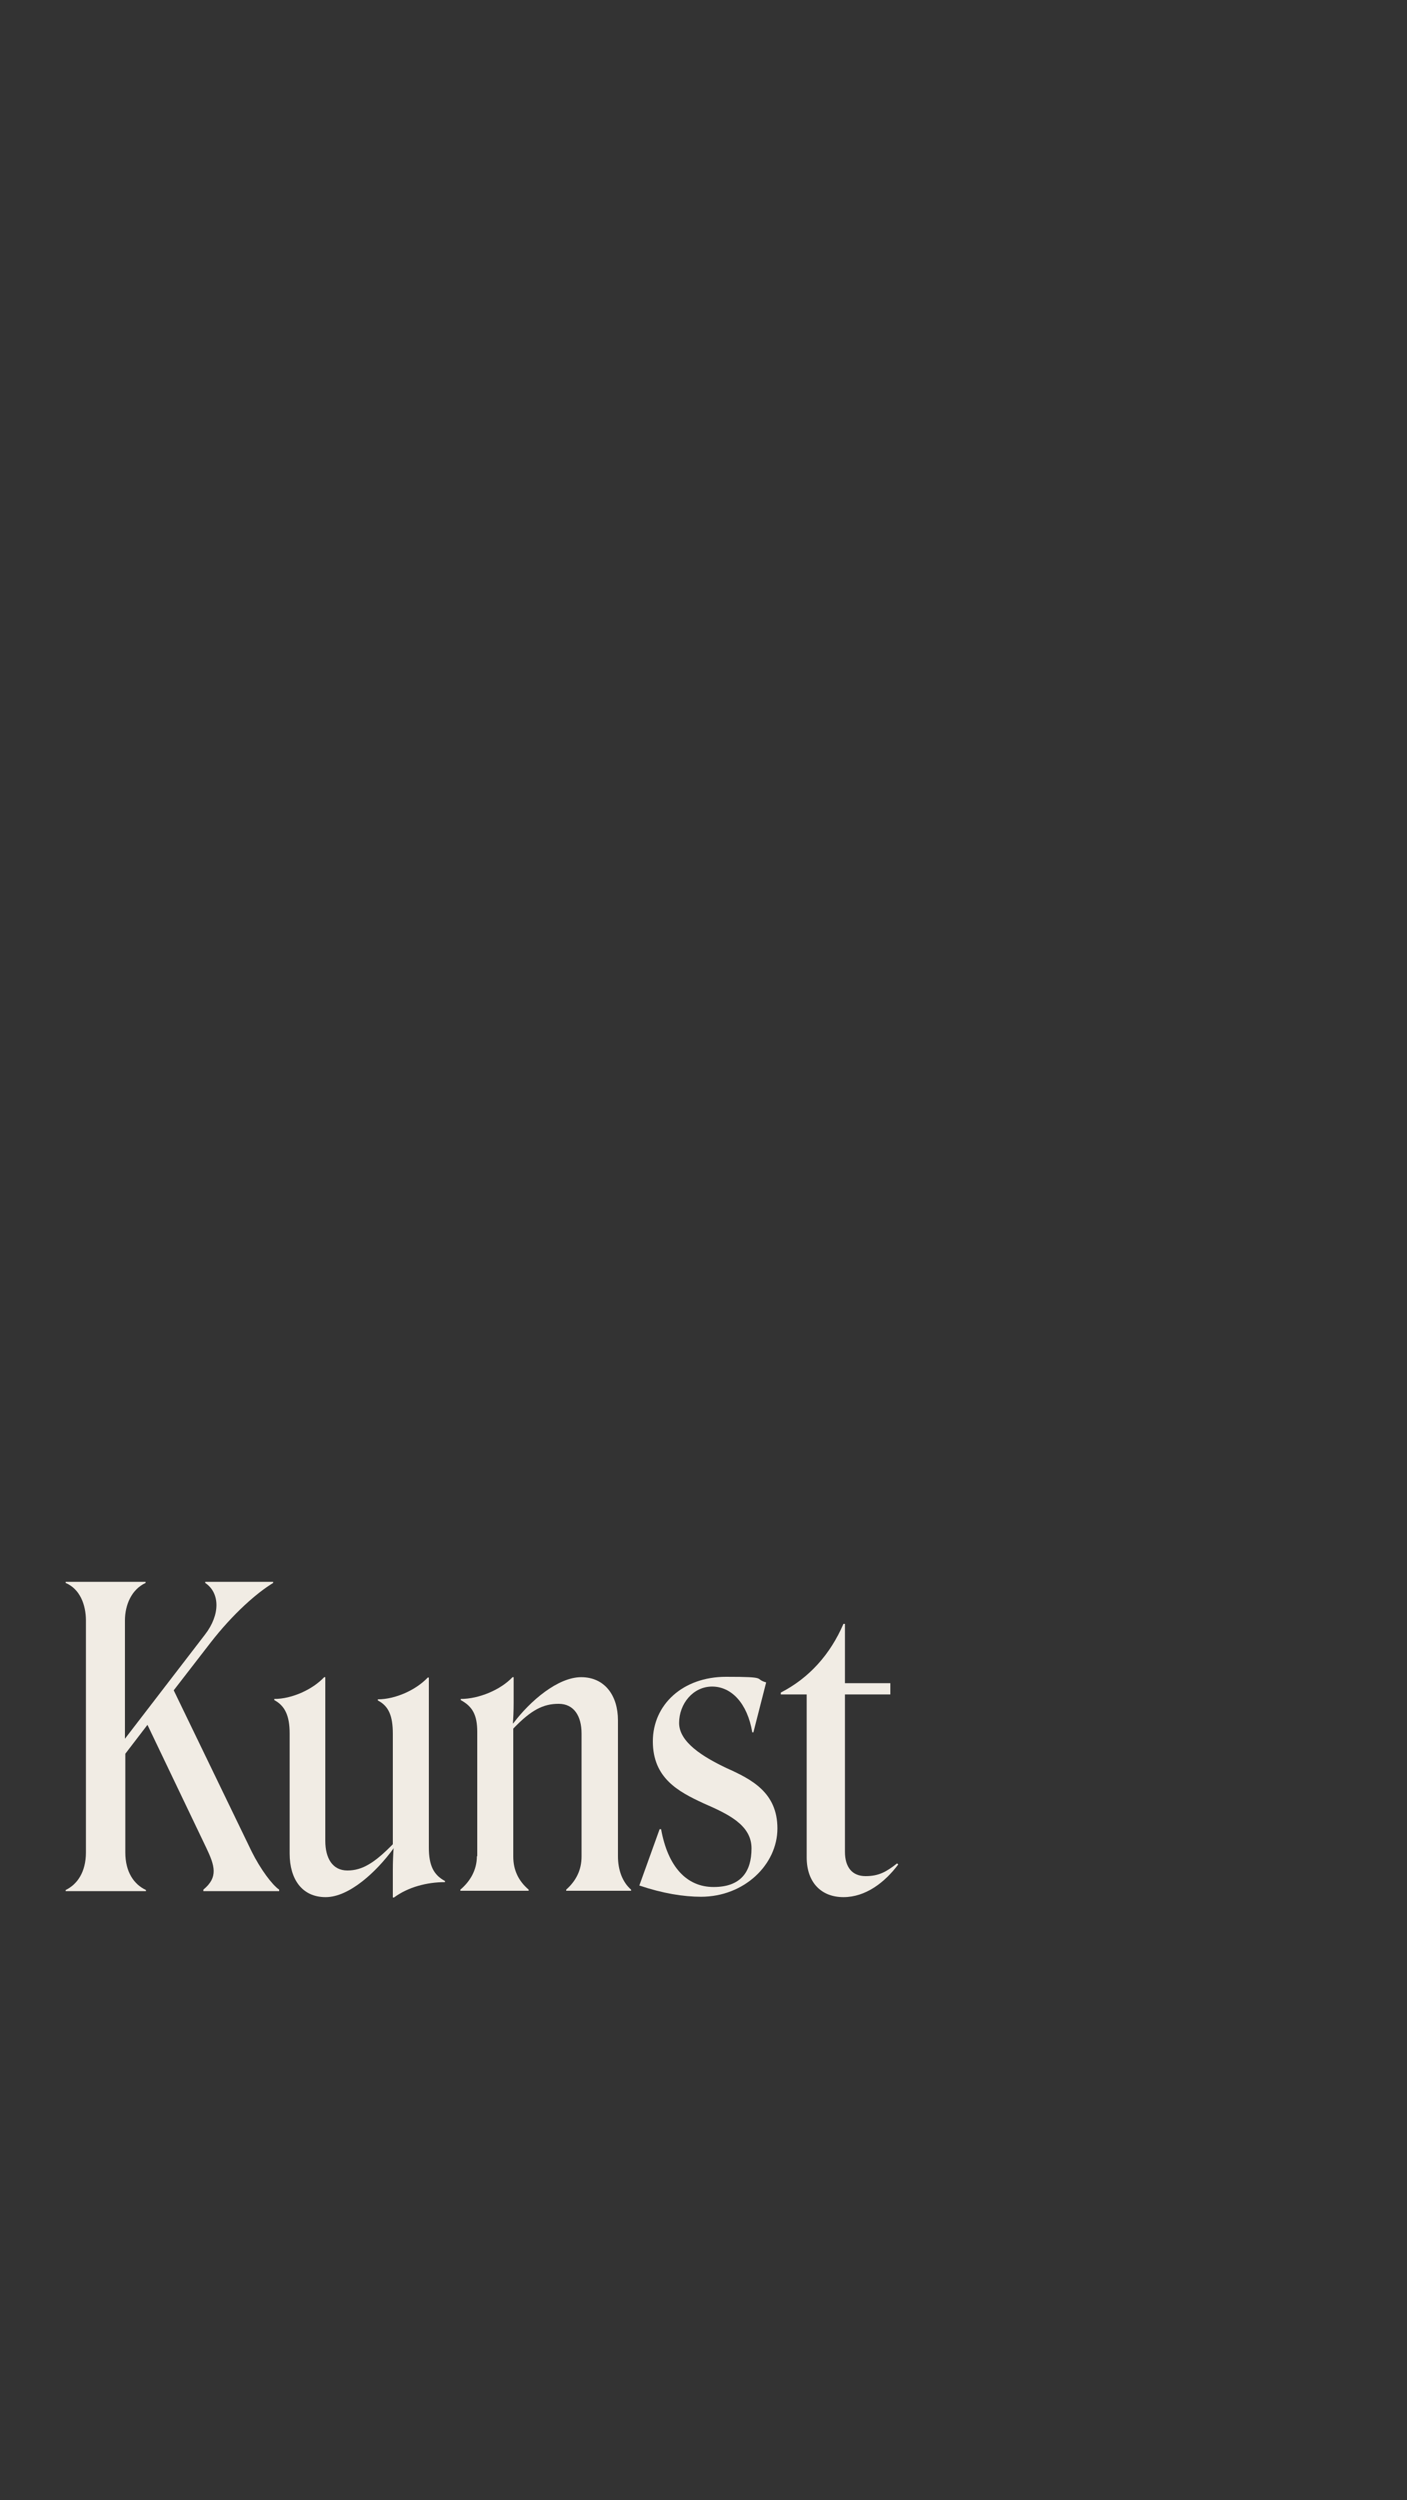 <?xml version="1.0" encoding="UTF-8"?>
<svg id="Vrstva_1" xmlns="http://www.w3.org/2000/svg" version="1.1" xmlns:xlink="http://www.w3.org/1999/xlink" viewBox="0 0 375 666">
  <rect x="0" y="0" width="375" height="666" fill="#333333" stroke="none"/>
  <!-- Generator: Adobe Illustrator 29.2.1, SVG Export Plug-In . SVG Version: 2.1.0 Build 116)  -->
  <defs>
    <style>
      .st0 {
        isolation: isolate;
      }

      .st1 {
        fill: #f1ece4;
      }

      .st2 {
        fill: #fff;
        fill-opacity: 0;
      }
    </style>
  </defs>
  <g id="Vrstva_4">
    <rect class="st2" y="0" width="375" height="666"/>
  </g>
  <g id="U" class="st0">
    <g class="st0">
      <path class="st1" d="M38.8,503.8h-21.3v-.3c3.1-1.5,5.4-4.8,5.4-10v-61.8c0-4.2-1.6-8.4-5.4-10v-.3h21.3v.3c-3.7,1.7-5.5,5.8-5.5,10v31.5l21.3-27.7c4.2-5.4,4-11.2.1-13.8v-.3h18.1v.3c-4.3,2.6-10.6,8.1-16.6,15.8l-9.9,12.8,20.8,43c2.3,4.6,5.4,8.8,7.3,10.1v.4h-20.2v-.4c4-3.3,3.1-6.3.7-11.3l-15.6-32.6-5.9,7.7v26.3c0,5.2,2.3,8.5,5.5,10v.3Z"/>
      <path class="st1" d="M105,492.4h-.1c-4.5,6.2-11.8,13-18.1,13s-9.6-4.8-9.6-11.6v-32c0-4.8-1.3-7.4-4.1-8.9v-.3c4.7,0,10.2-2.5,13.3-5.8h.3v43.6c0,4.6,1.9,7.9,5.9,7.9s7.3-2.1,12.1-7v-29.4c0-4.8-1.1-7.4-4-8.9v-.3c4.7,0,10.2-2.5,13.3-5.8h.3v45.3c0,4.8,1.3,7.3,4.3,8.9v.3c-4.8,0-9.8,1.3-13.6,4.1h-.3v-7.4c0-2.1.1-4.3.2-5.6Z"/>
      <path class="st1" d="M127.2,494.5v-33.1c0-4.6-1.3-6.8-4.4-8.5v-.3c4.8,0,10.6-2.4,13.8-5.8h.3v6.9c0,2.1-.1,4.2-.2,5.4h.1c4.5-6,11.9-12.3,18.1-12.3s9.8,4.8,9.8,11.5v36.2c0,3.7,1.2,6.9,3.5,8.9v.3h-17.3v-.3c2.6-2.3,4.1-5.2,4.1-8.8v-32.8c0-4.6-2-7.9-6.1-7.9s-7.3,1.6-12.1,6.6v34.1c0,3.6,1.4,6.5,4.1,8.8v.3h-18.2v-.3c2.6-2.2,4.4-5.2,4.4-8.9Z"/>
      <path class="st1" d="M186.9,505.3c-4.7,0-10.3-.9-16.5-3l5.4-15h.4c1.8,10,6.8,15.4,14,15.4s10.1-4,10.1-10.3-6.4-9.2-12.8-12c-6.7-3.1-13.5-6.7-13.5-16.5s8-17.2,19.5-17.2,7.3.5,10.7,1.5l-3.4,13.3h-.3c-1.3-7.8-5.6-12.2-10.7-12.2s-8.8,4.6-8.8,9.7,6.3,9,12.6,12c6.7,3,13.6,6.5,13.6,16.1s-8.8,18.2-20.4,18.2Z"/>
      <path class="st1" d="M215,451.4h-6.9v-.5c7.6-3.9,13.2-10.2,16.7-18.3h.4v15.8h12.1v3h-12.1v41.9c0,4.1,1.9,6.5,5.5,6.5s5.6-1.2,8.4-3.4l.3.3c-3.6,4.8-8.7,8.7-14.6,8.7s-9.8-3.9-9.8-10.6v-43.5Z"/>
    </g>
  </g>
</svg>